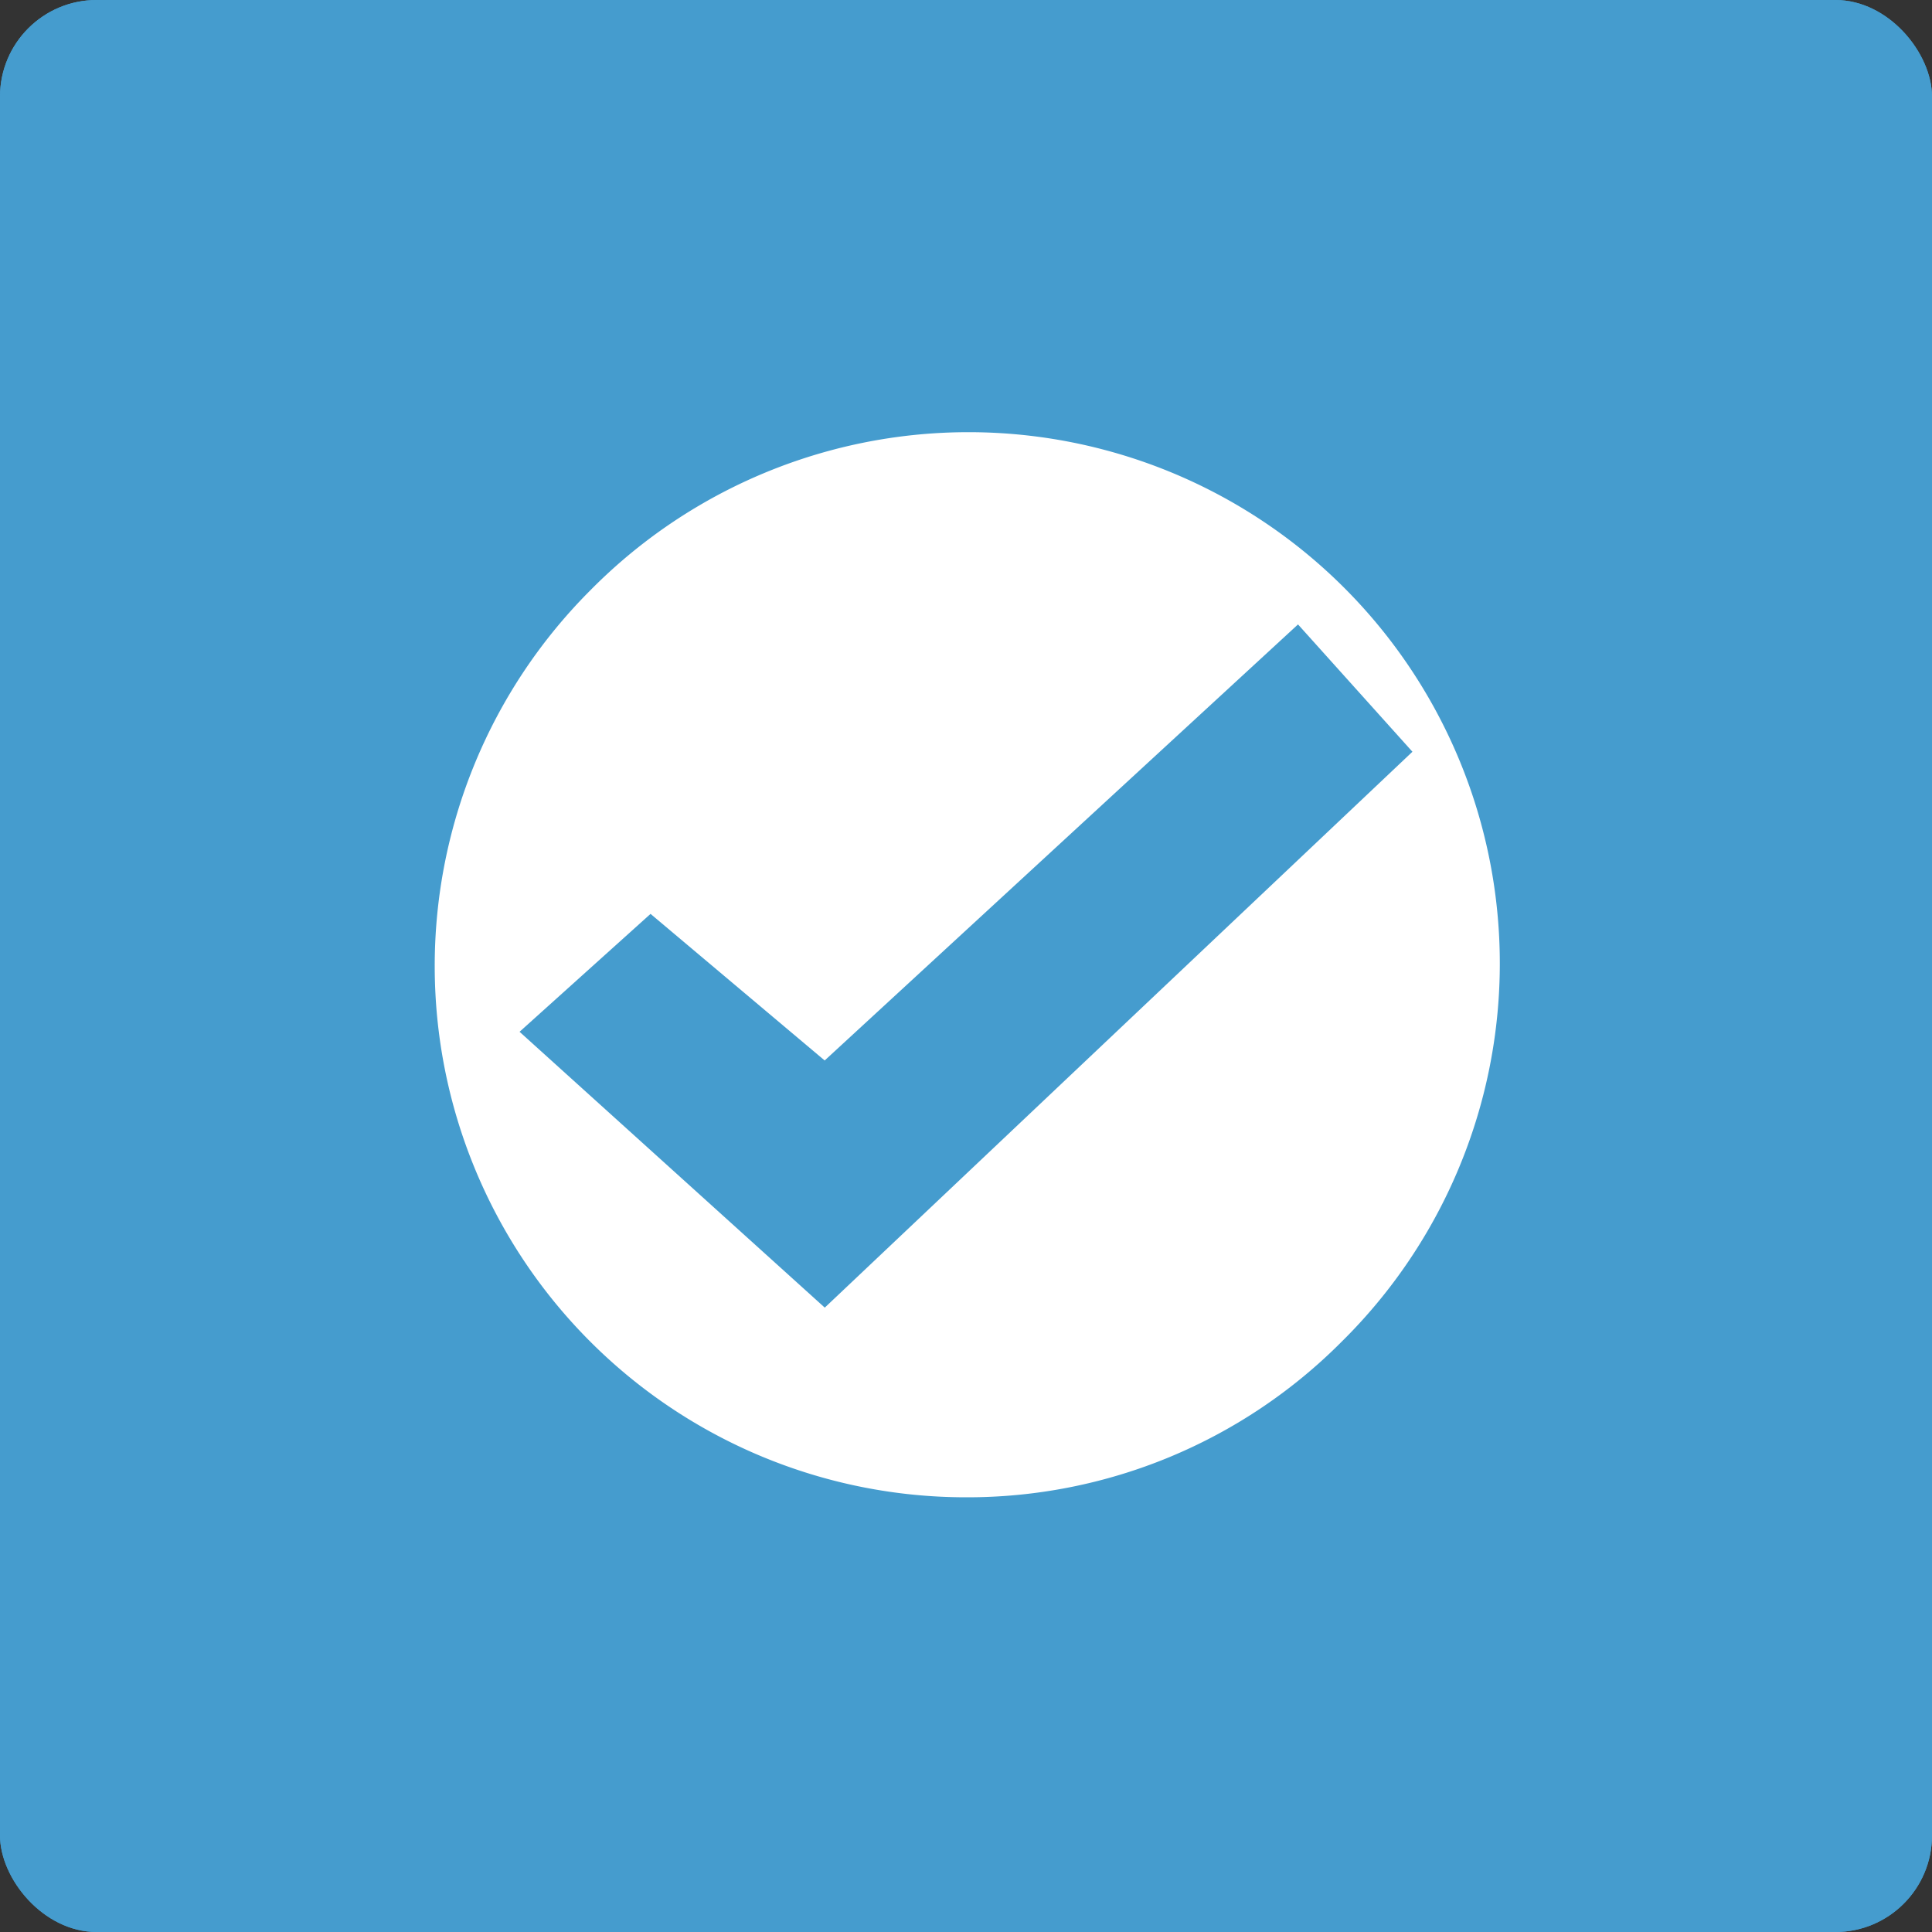<svg xmlns="http://www.w3.org/2000/svg" width="40" height="40" viewBox="0 0 40 40">
  <rect x="0" y="0" width="40" height="40" fill="#333333" stroke="none"/>
  <g id="fast-processing" transform="translate(-307 -2108)">
    <g id="Group_18885" data-name="Group 18885" transform="translate(307 2108)">
      <rect id="Rectangle_837" data-name="Rectangle 837" width="40" height="40" rx="2" fill="#459cce"/>
      <rect id="Rectangle_1102" data-name="Rectangle 1102" width="40" height="40" rx="2" fill="#459cce"/>
      <path id="Subtraction_64" data-name="Subtraction 64" d="M11,22A11,11,0,0,1,3.222,3.222,11,11,0,1,1,18.778,18.778,10.928,10.928,0,0,1,11,22ZM4.469,9.921,1.757,12.362l6.319,5.711L20.243,6.564,17.874,3.928l-9.8,9.028Z" transform="translate(9 9)" fill="#fff"/>
    </g>
  </g>
</svg>
